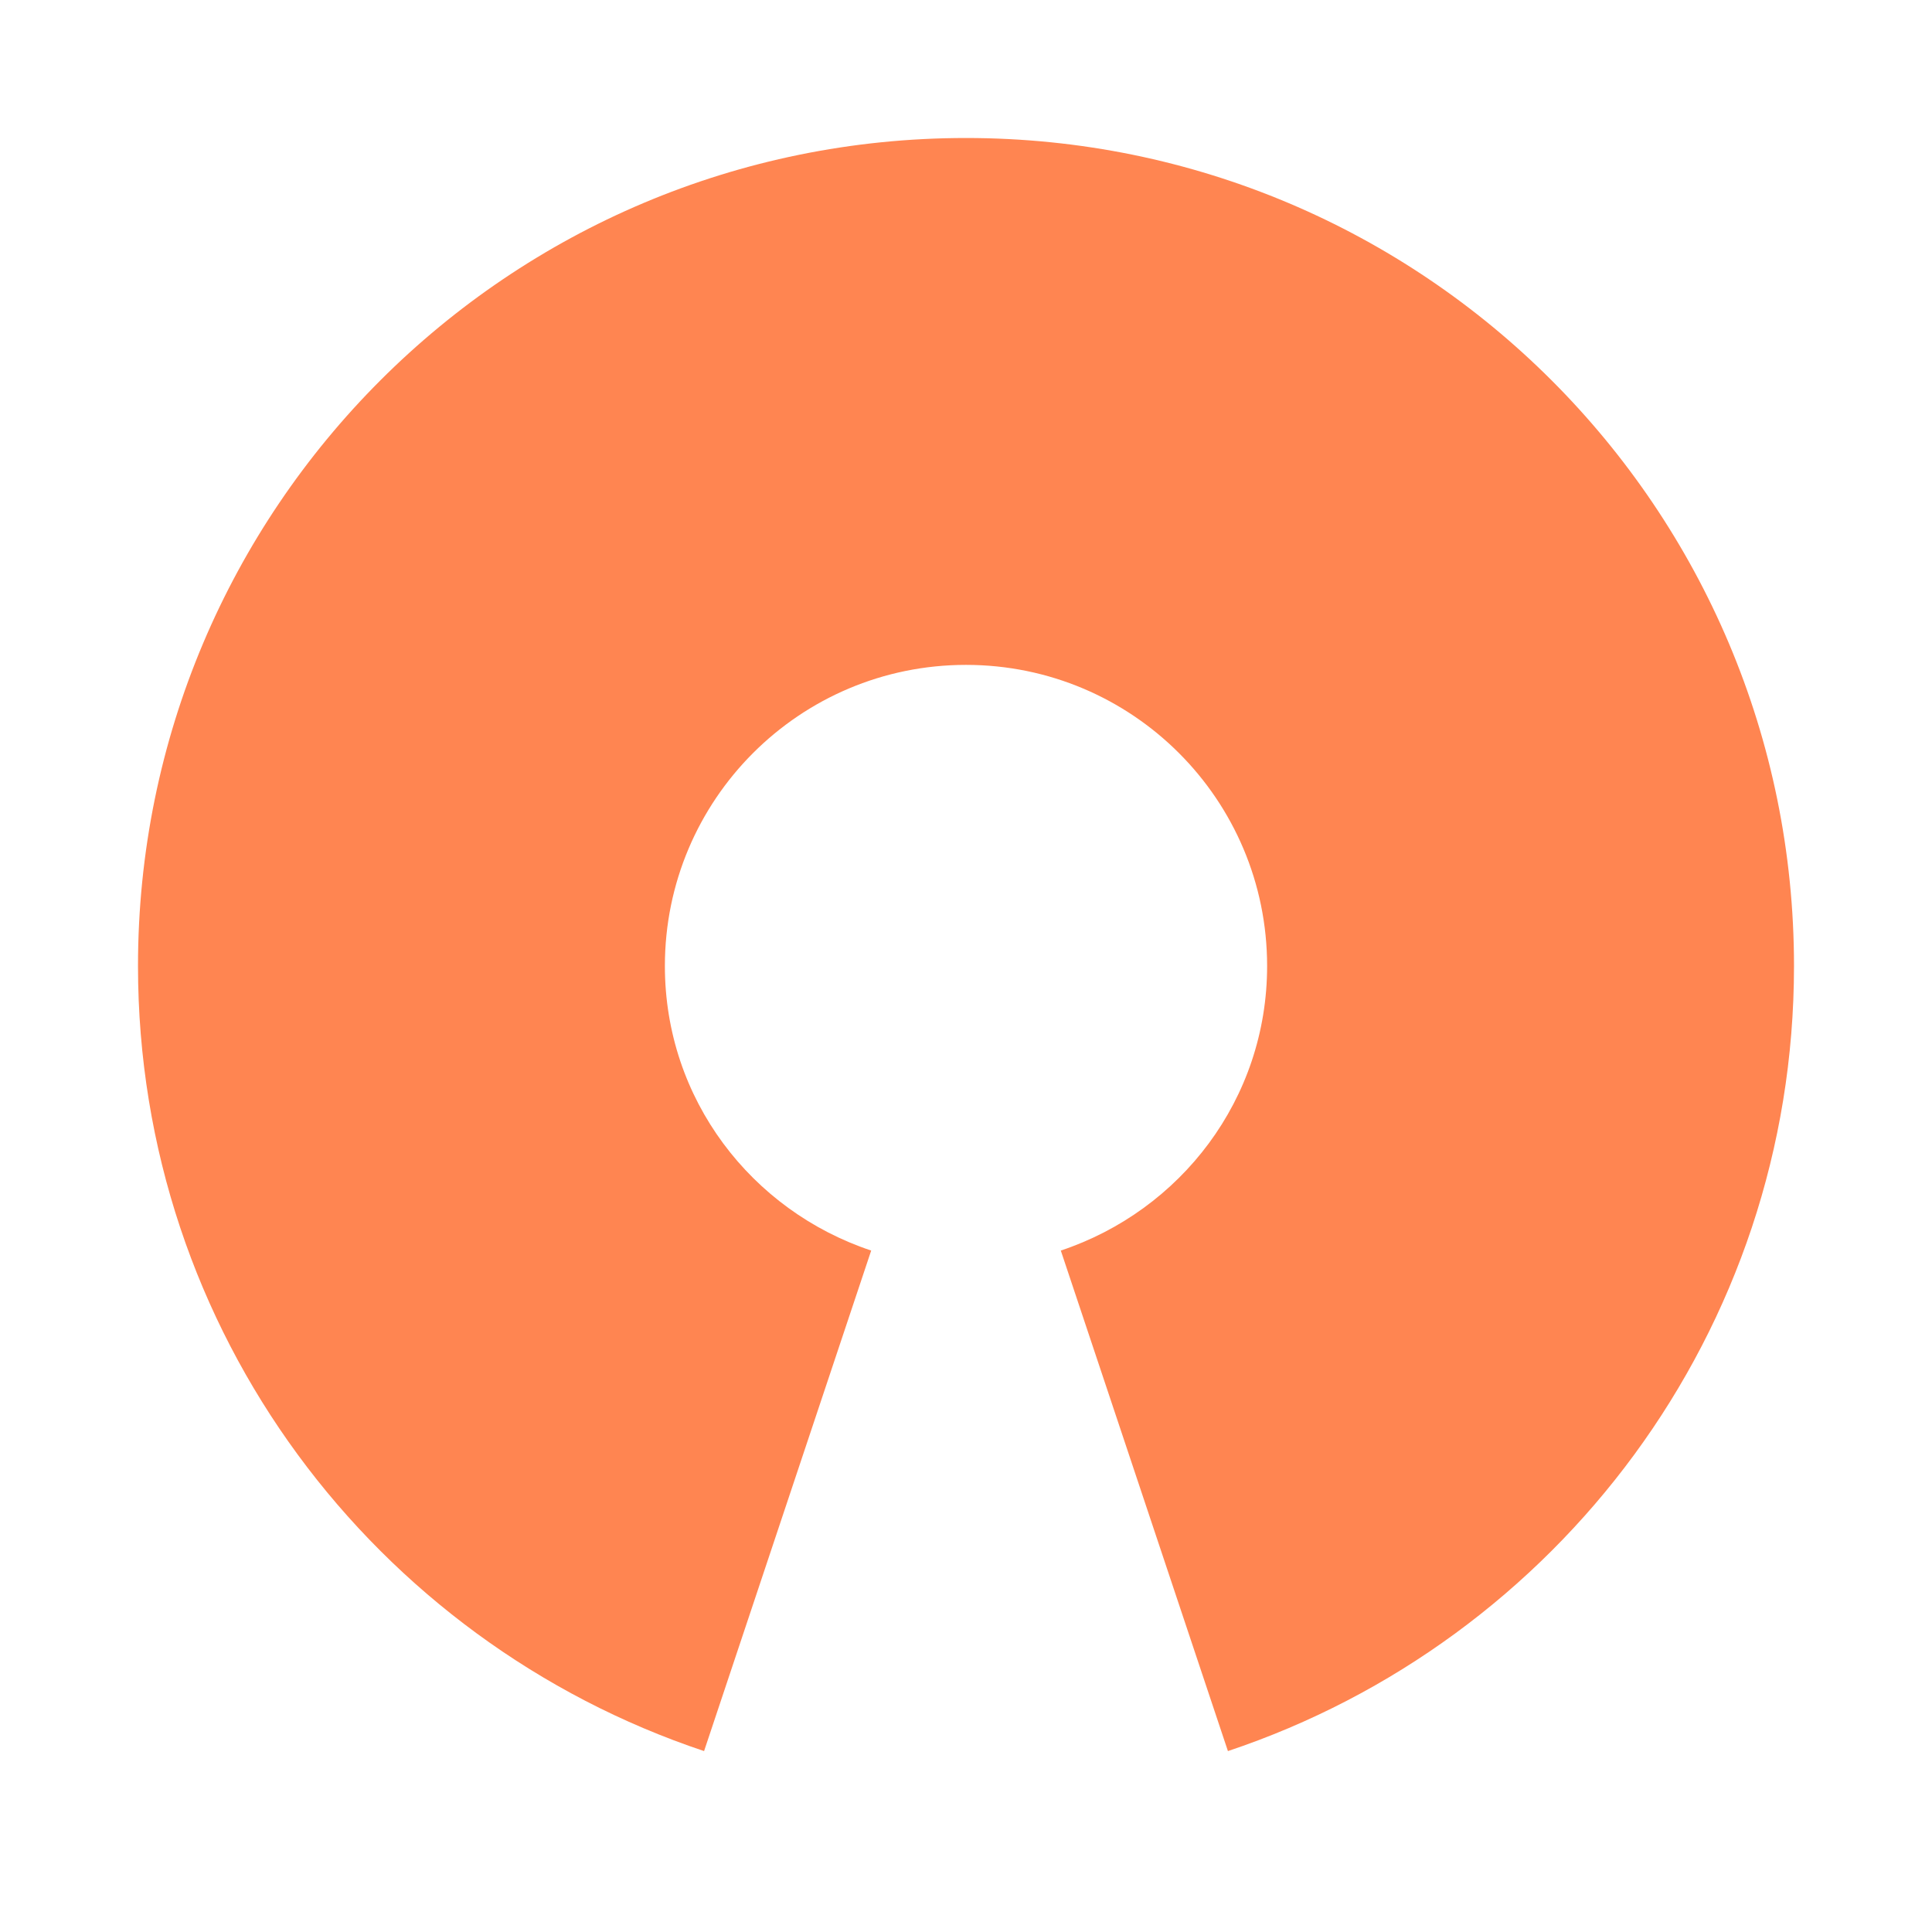 <svg width="28" height="28" viewBox="0 0 28 28" fill="none" xmlns="http://www.w3.org/2000/svg">
<path d="M14 2C7.367 2 2 7.367 2 14C2 19.302 5.436 23.785 10.204 25.378L12.626 18.124C10.891 17.546 9.636 15.931 9.636 14C9.636 11.589 11.589 9.636 14 9.636C16.411 9.636 18.364 11.589 18.364 14C18.364 15.931 17.109 17.546 15.374 18.124L17.796 25.378C22.564 23.785 26 19.302 26 14C26 7.367 20.633 2 14 2Z" fill="#FF8551"/>
</svg>

